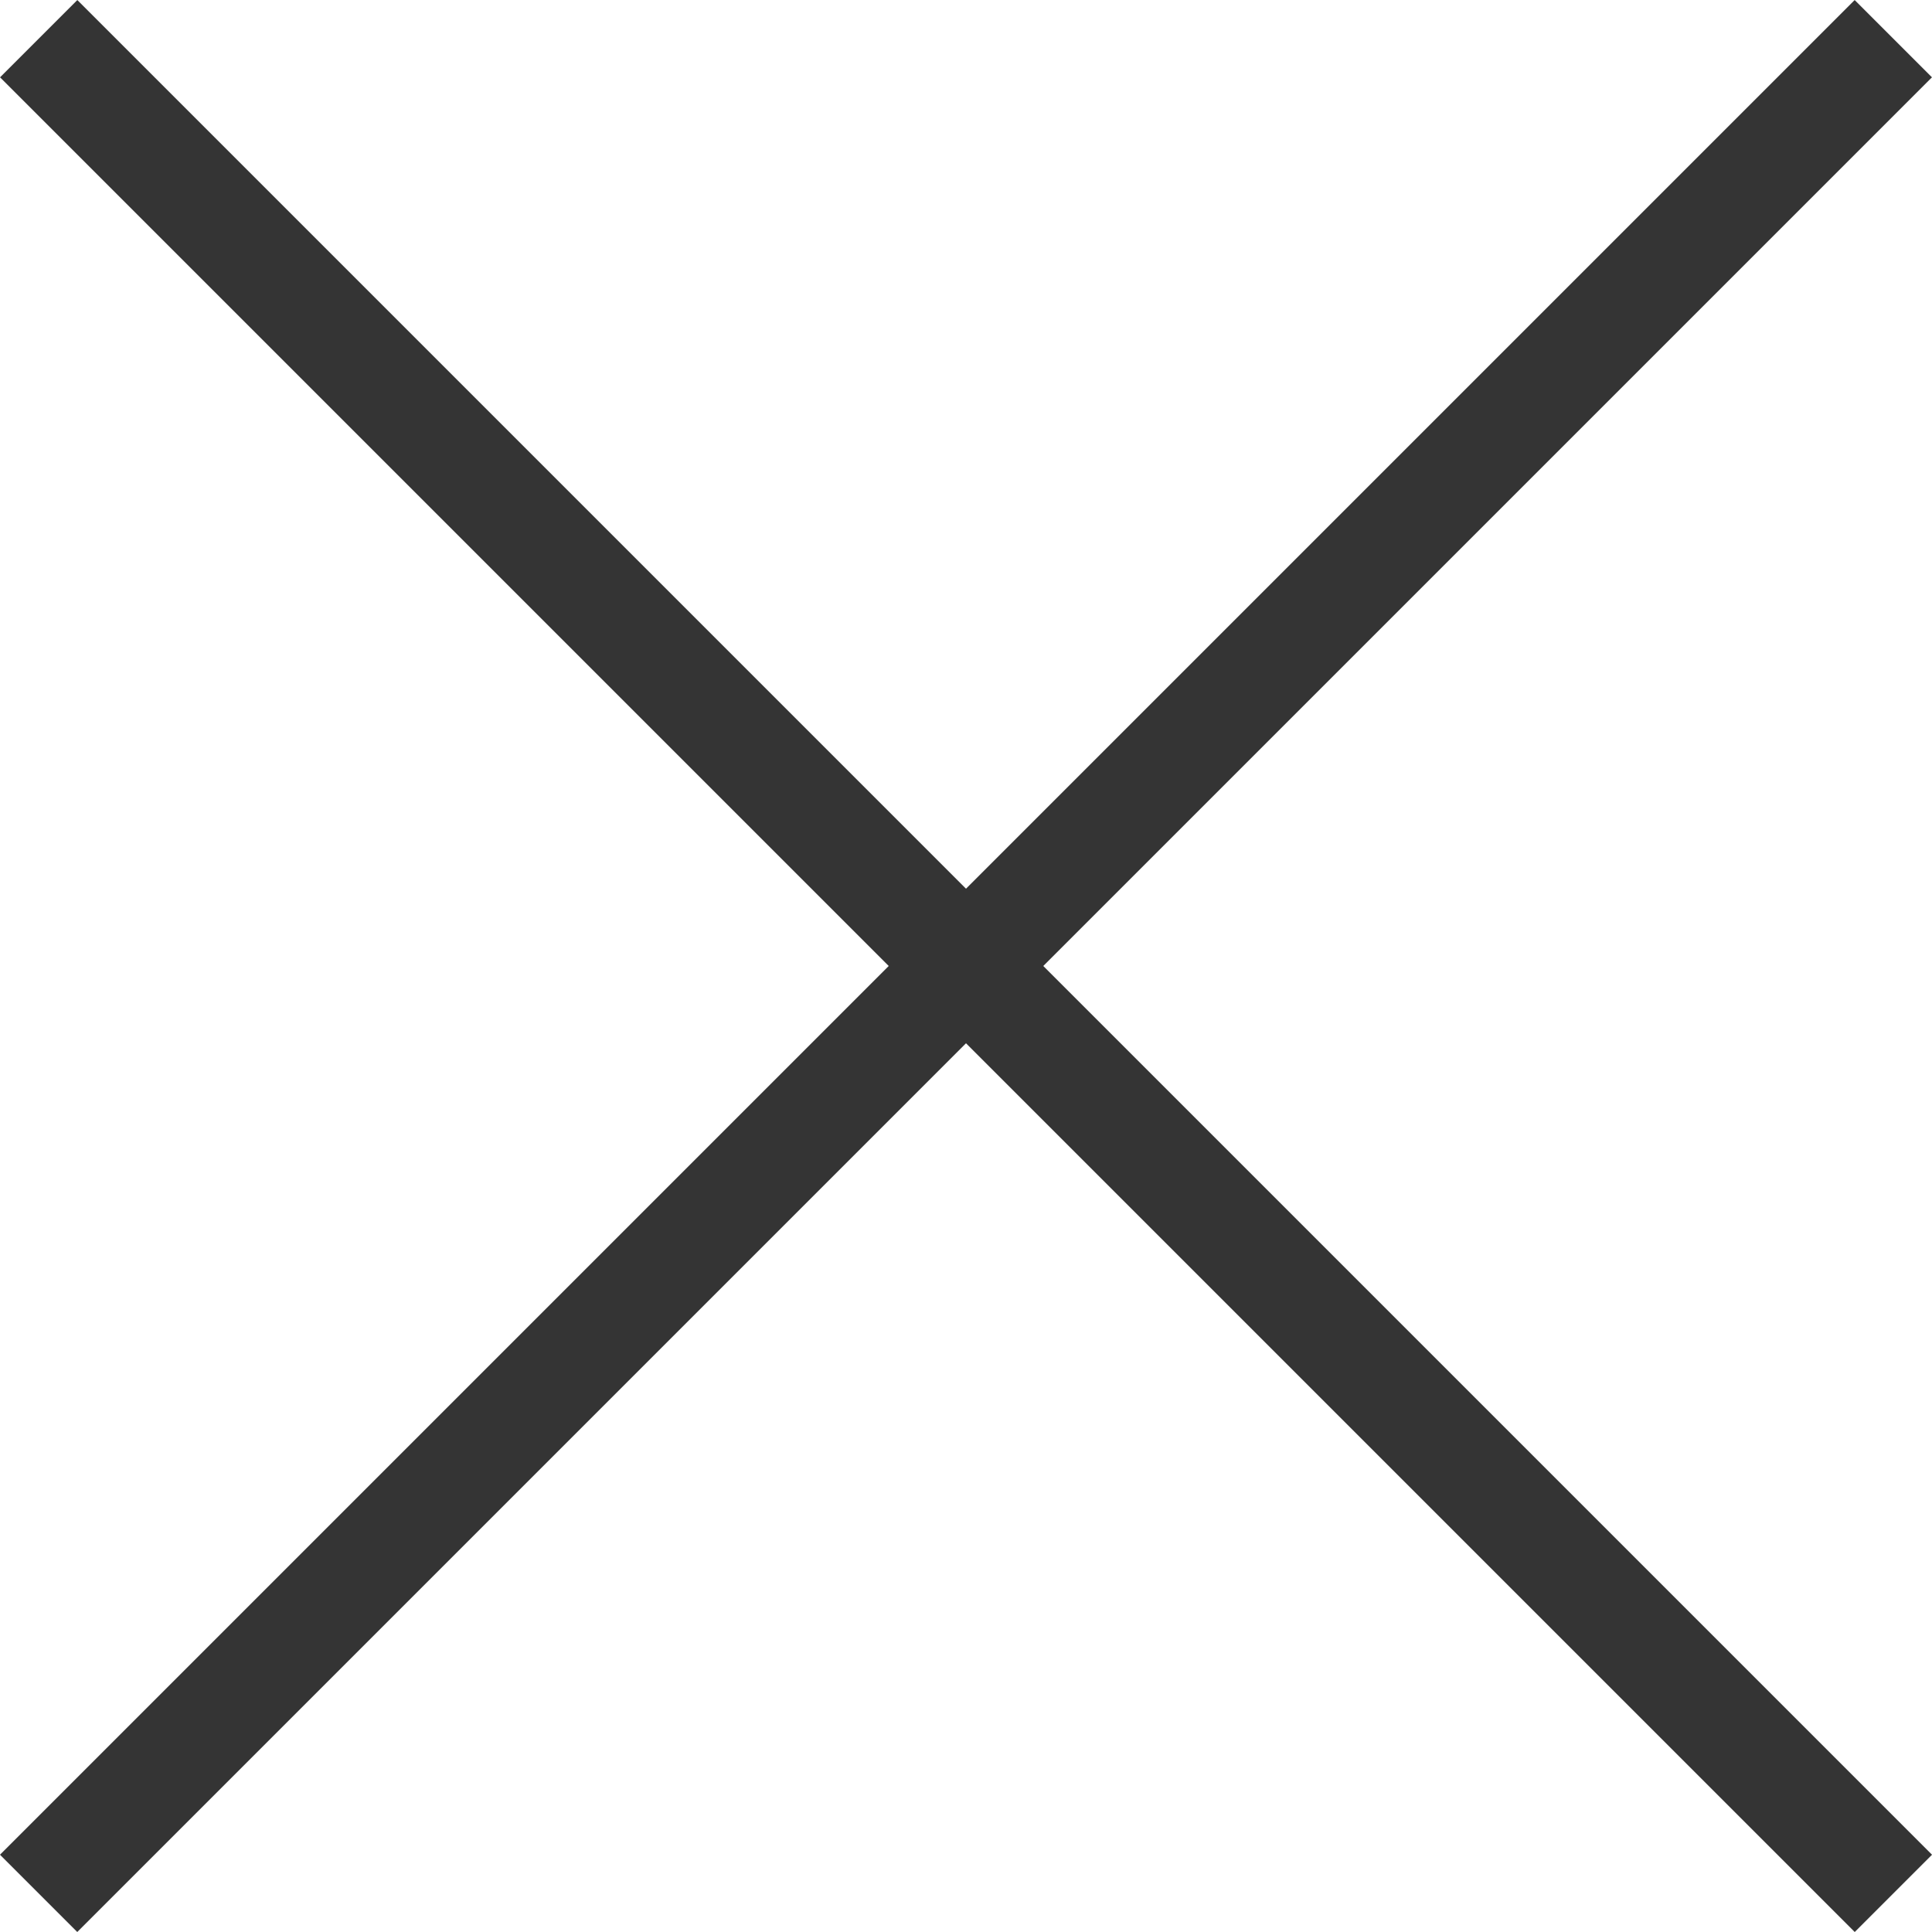 <svg xmlns="http://www.w3.org/2000/svg" width="17.678" height="17.678" viewBox="0 0 17.678 17.678">
  <g id="Group_252" data-name="Group 252" transform="translate(-342.161 -18.662)">
    <line id="Line_228" data-name="Line 228" x2="24" transform="translate(342.515 19.016) rotate(45)" fill="none" stroke="#343434" stroke-width="1"/>
    <line id="Line_229" data-name="Line 229" x2="24" transform="translate(359.485 19.016) rotate(135)" fill="none" stroke="#343434" stroke-width="1"/>
  </g>
</svg>
